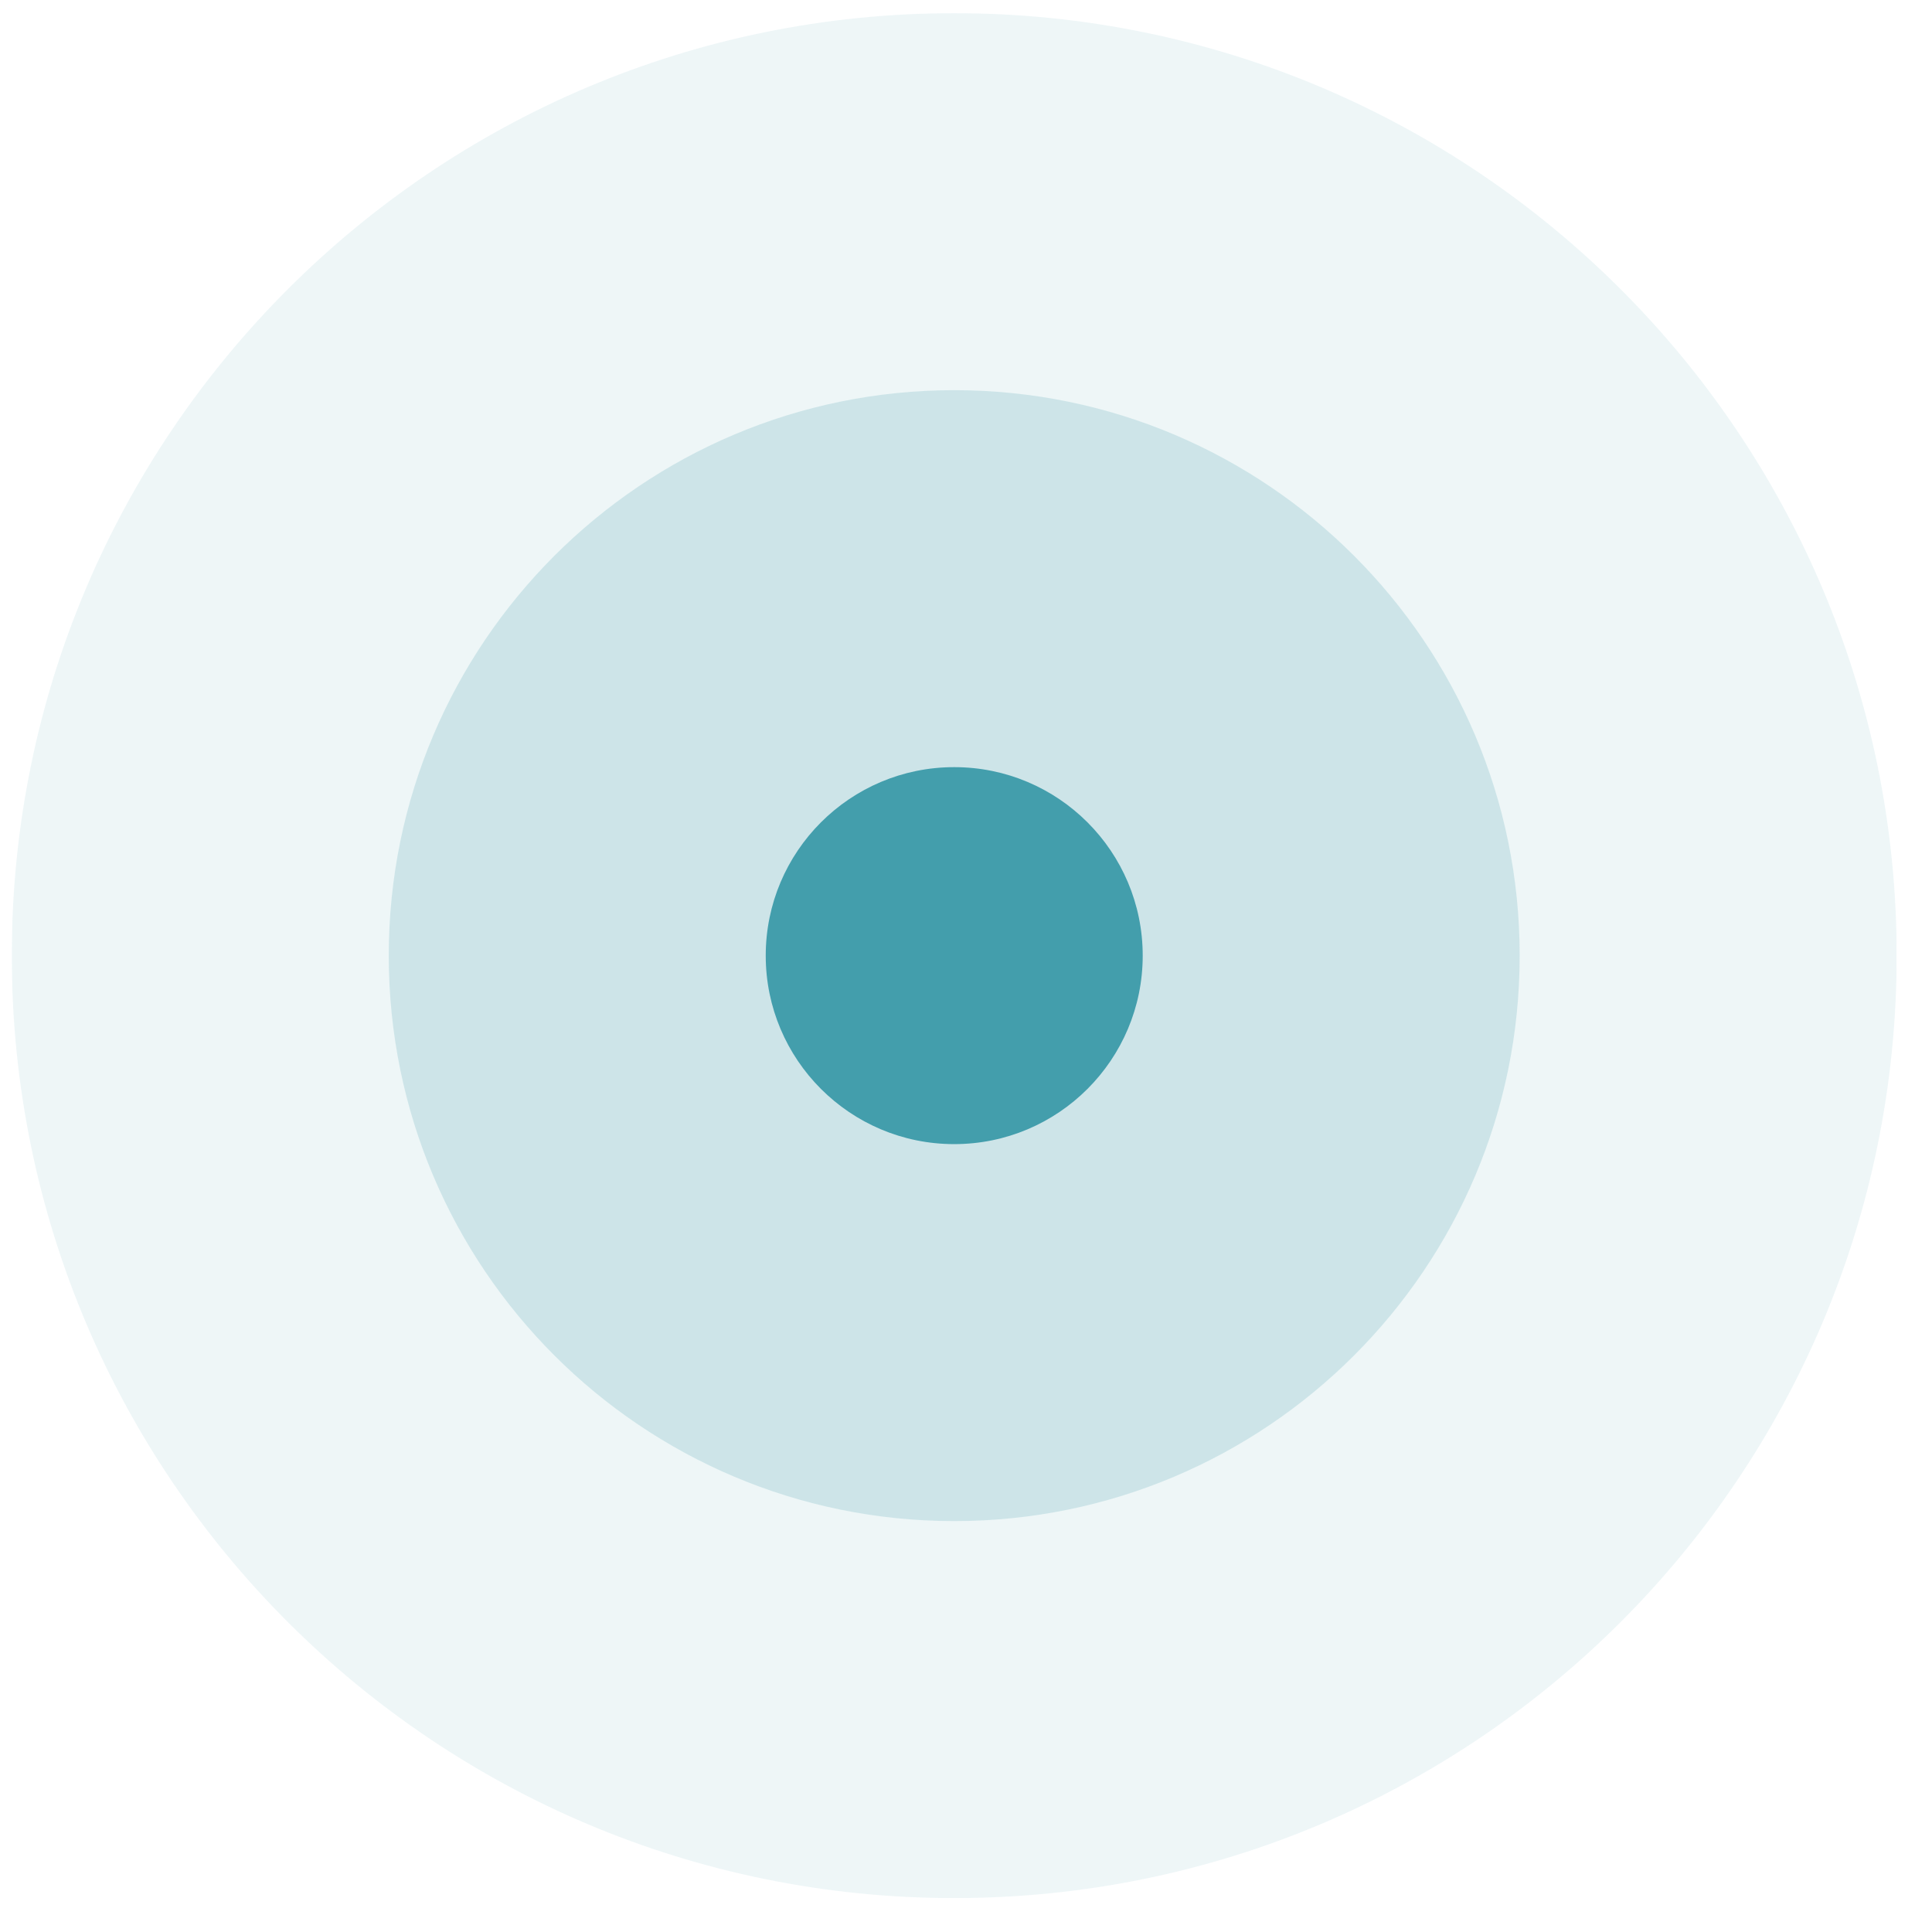 <svg xmlns="http://www.w3.org/2000/svg" width="41" height="41" viewBox="0 0 41 41" fill="none"><g clip-path="url(#clip0_1_378)"><g opacity="0.1"><path d="M40.25 20.28C40.25 9.234 31.296 0.28 20.25 0.28C9.204 0.28 0.25 9.234 0.25 20.28C0.25 31.326 9.204 40.28 20.25 40.28C31.296 40.28 40.25 31.326 40.25 20.28Z" fill="#218C9D" fill-opacity="0.8"></path></g><g opacity="0.2"><path d="M32.25 20.28C32.25 13.652 26.877 8.28 20.25 8.28C13.623 8.28 8.25 13.652 8.25 20.28C8.25 26.907 13.623 32.28 20.25 32.28C26.877 32.28 32.25 26.907 32.25 20.28Z" fill="#218C9D" fill-opacity="0.8"></path></g><path d="M24.25 20.28C24.25 18.071 22.459 16.28 20.25 16.28C18.041 16.28 16.25 18.071 16.25 20.28C16.25 22.489 18.041 24.28 20.25 24.28C22.459 24.28 24.25 22.489 24.25 20.28Z" fill="#218C9D" fill-opacity="0.8"></path></g><defs><clipPath id="clip0_1_378"><rect width="40" height="40" fill="white" transform="translate(0.25 0.28)"></rect></clipPath></defs></svg>